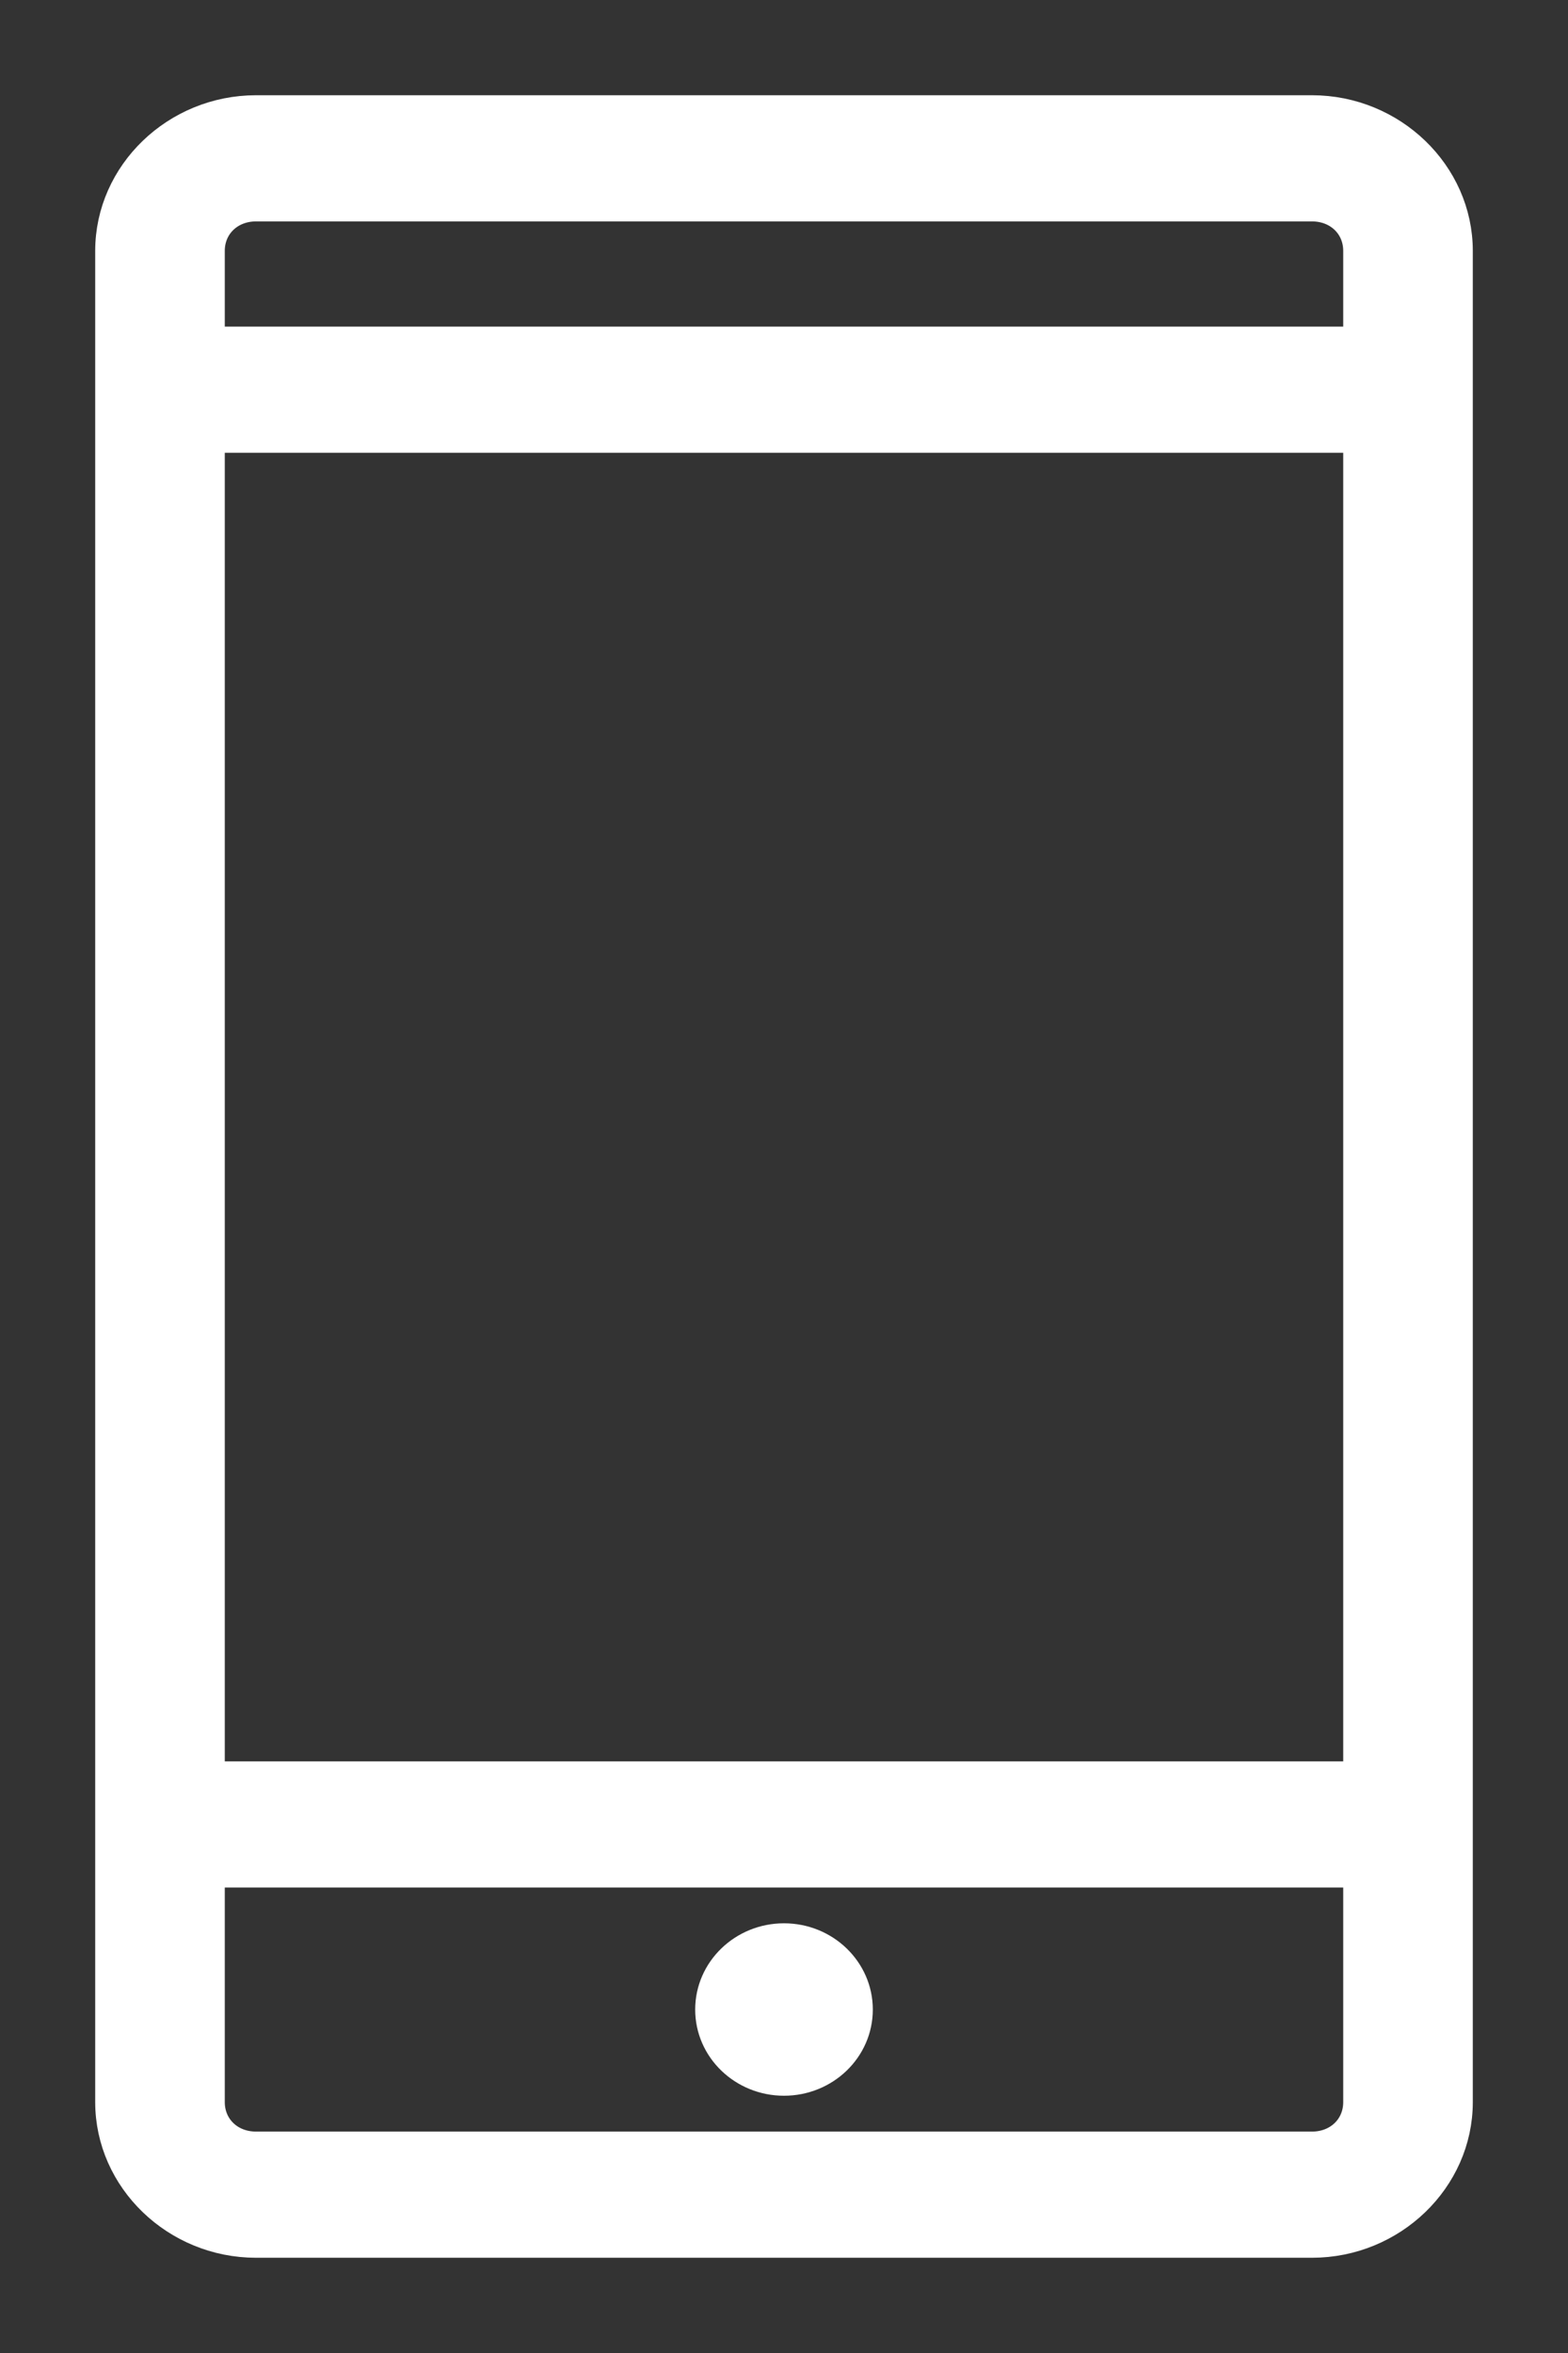 <?xml version="1.0" encoding="UTF-8"?>
<svg xmlns="http://www.w3.org/2000/svg" width="14" height="21" viewBox="0 0 14 21" fill="none">
  <rect x="0" y="0" width="14" height="21" fill="#333333" stroke="none"/>
  <path d="M2.286 1C1.581 1 1 1.56 1 2.239V18.761C1 19.44 1.581 20 2.286 20H11.714C12.419 20 13 19.44 13 18.761V2.239C13 1.56 12.419 1 11.714 1H2.286ZM2.286 1.826H11.714C11.959 1.826 12.143 2.003 12.143 2.239V3.065H1.857V2.239C1.857 2.003 2.041 1.826 2.286 1.826ZM1.857 3.891H12.143V15.87H1.857V3.891ZM1.857 16.696H12.143V18.761C12.143 18.997 11.959 19.174 11.714 19.174H2.286C2.041 19.174 1.857 18.997 1.857 18.761V16.696ZM7 17.315C6.645 17.315 6.357 17.593 6.357 17.935C6.357 18.277 6.645 18.554 7 18.554C7.355 18.554 7.643 18.277 7.643 17.935C7.643 17.593 7.355 17.315 7 17.315Z" fill="white" stroke="white" stroke-width="0.3"></path>
</svg>
